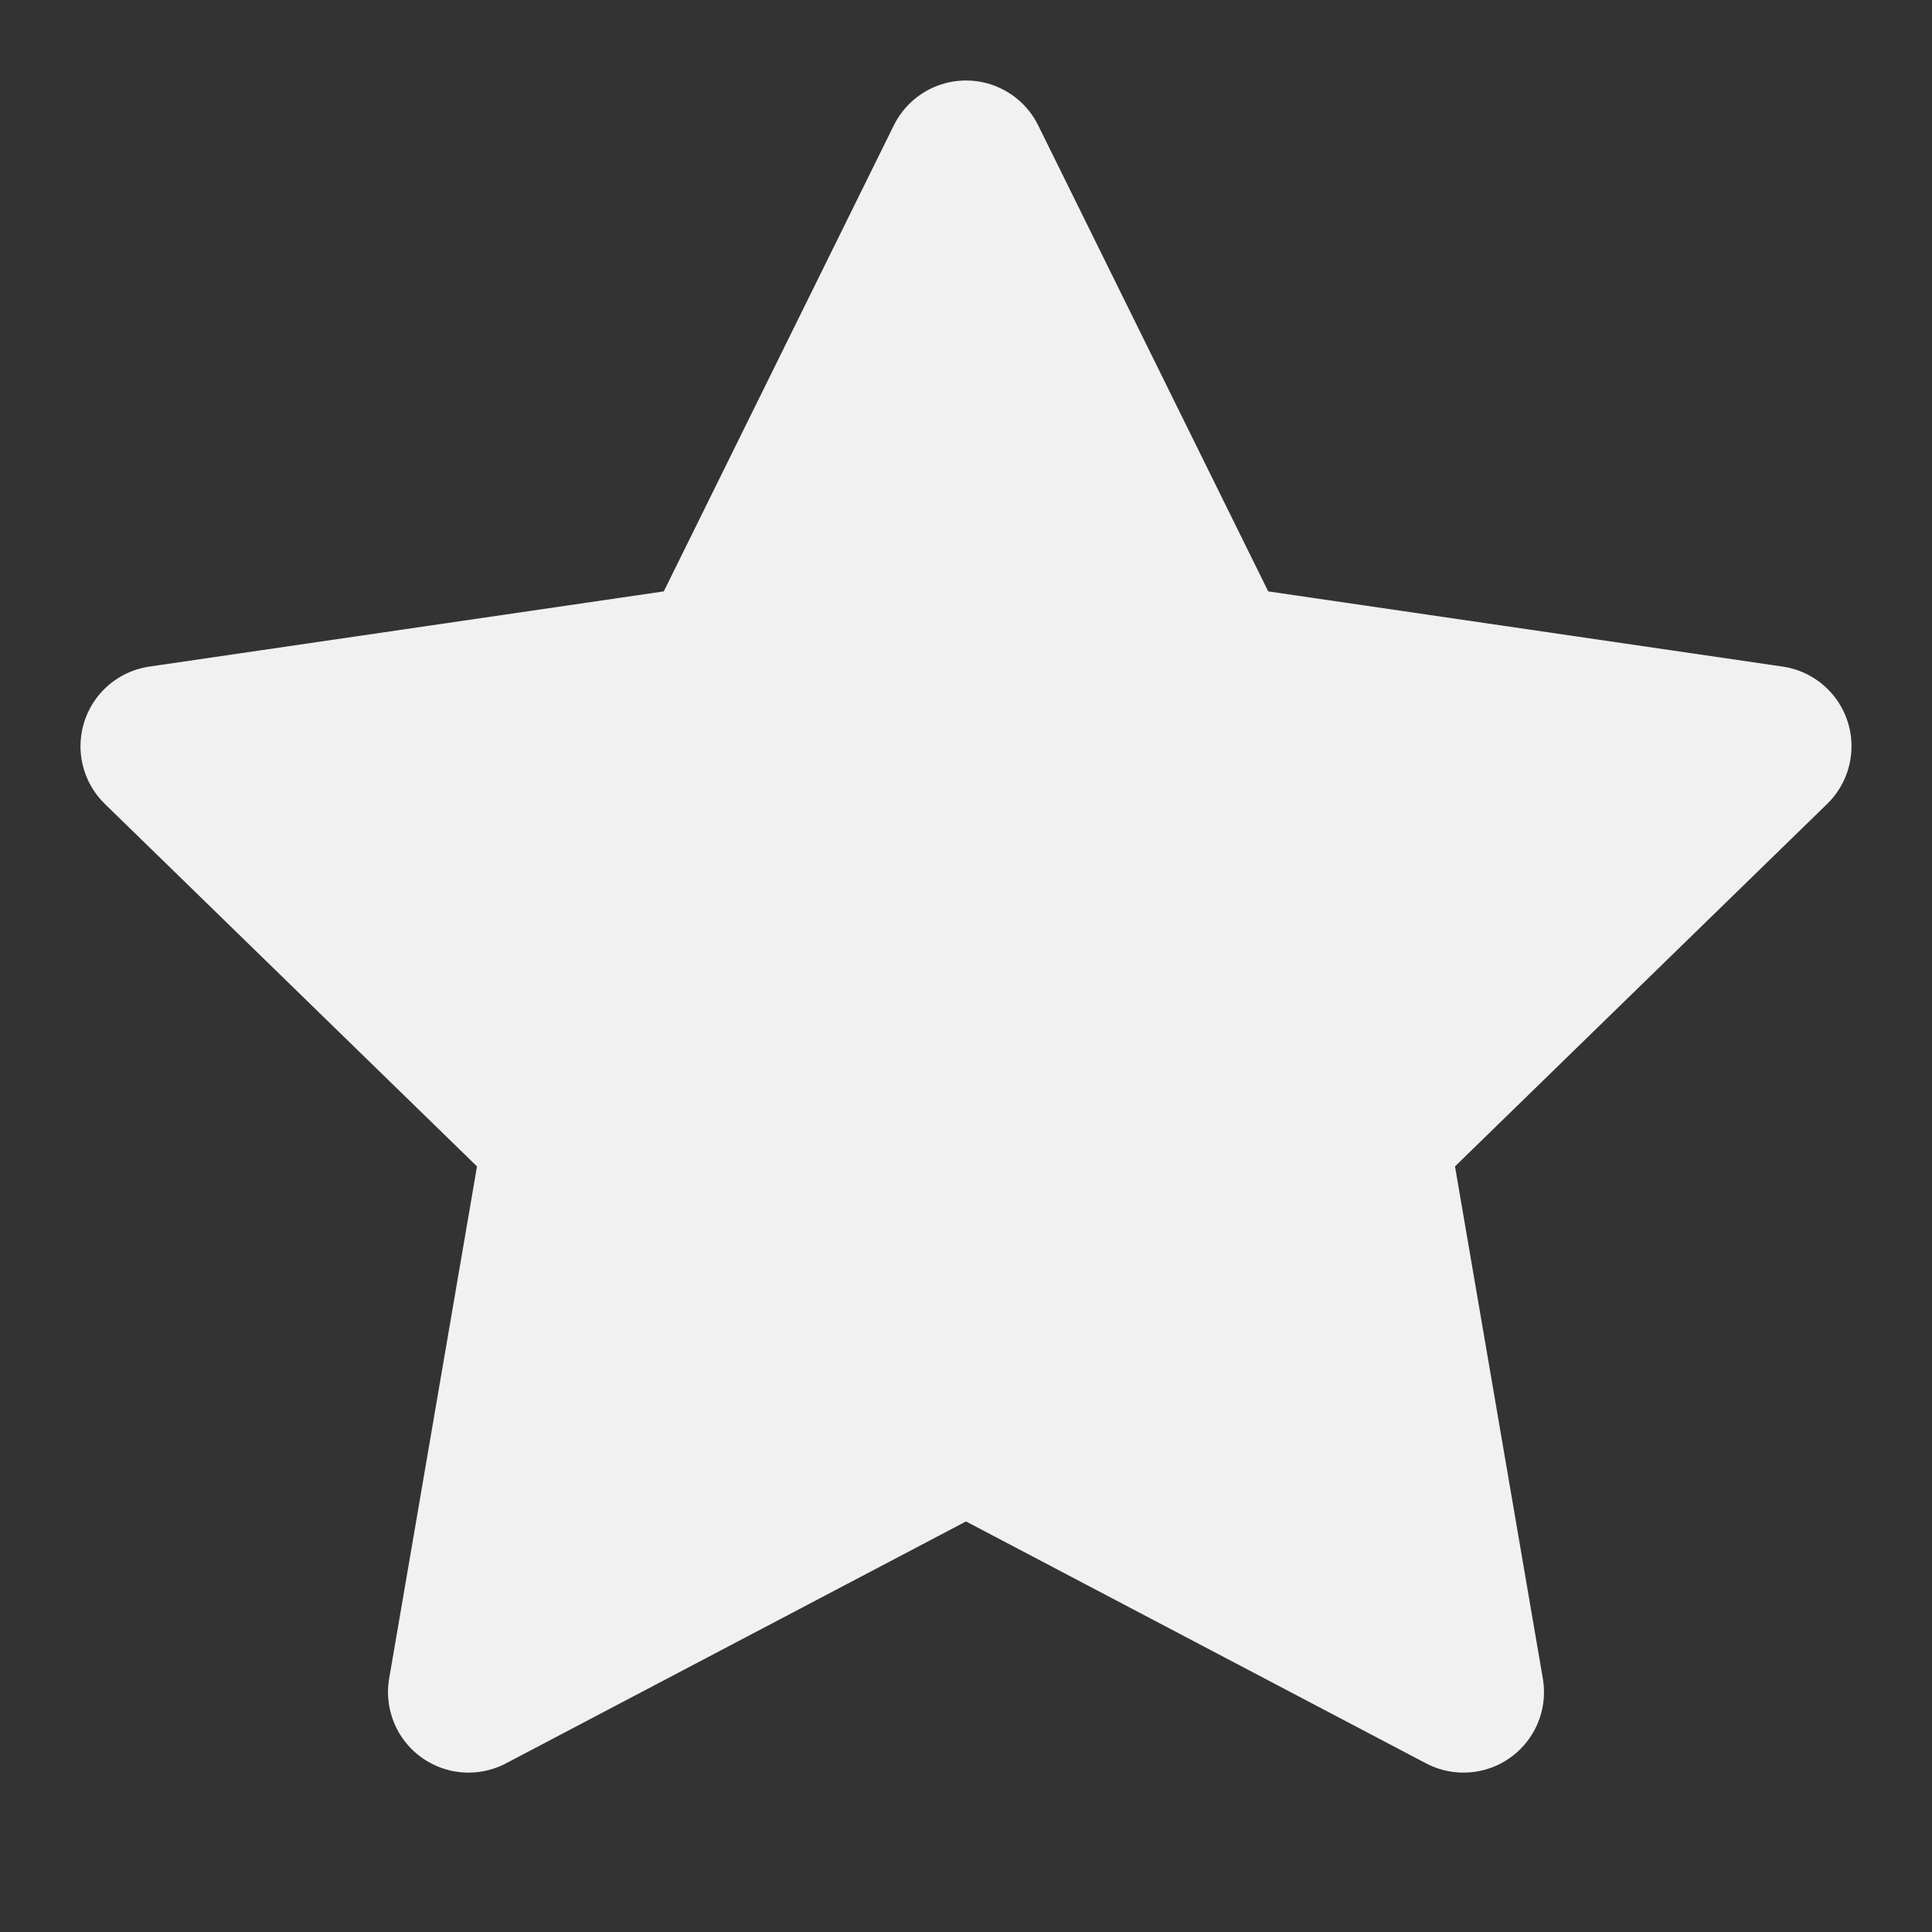 <svg xmlns="http://www.w3.org/2000/svg" width="24" height="24" viewBox="0 0 24 24" fill="none" stroke="#F1F1F1"
     stroke-width="2" stroke-linecap="round" stroke-linejoin="round" class="feather feather-star">
    <rect x="0" y="0" width="24" height="24" fill="#333333" stroke="none"/>
    <polygon
            fill="#F1F1F1"
            points="12 2 15.09 8.26 22 9.27 17 14.14 18.18 21.02 12 17.77 5.82 21.02 7 14.14 2 9.27 8.91 8.26 12 2"></polygon>
</svg>
